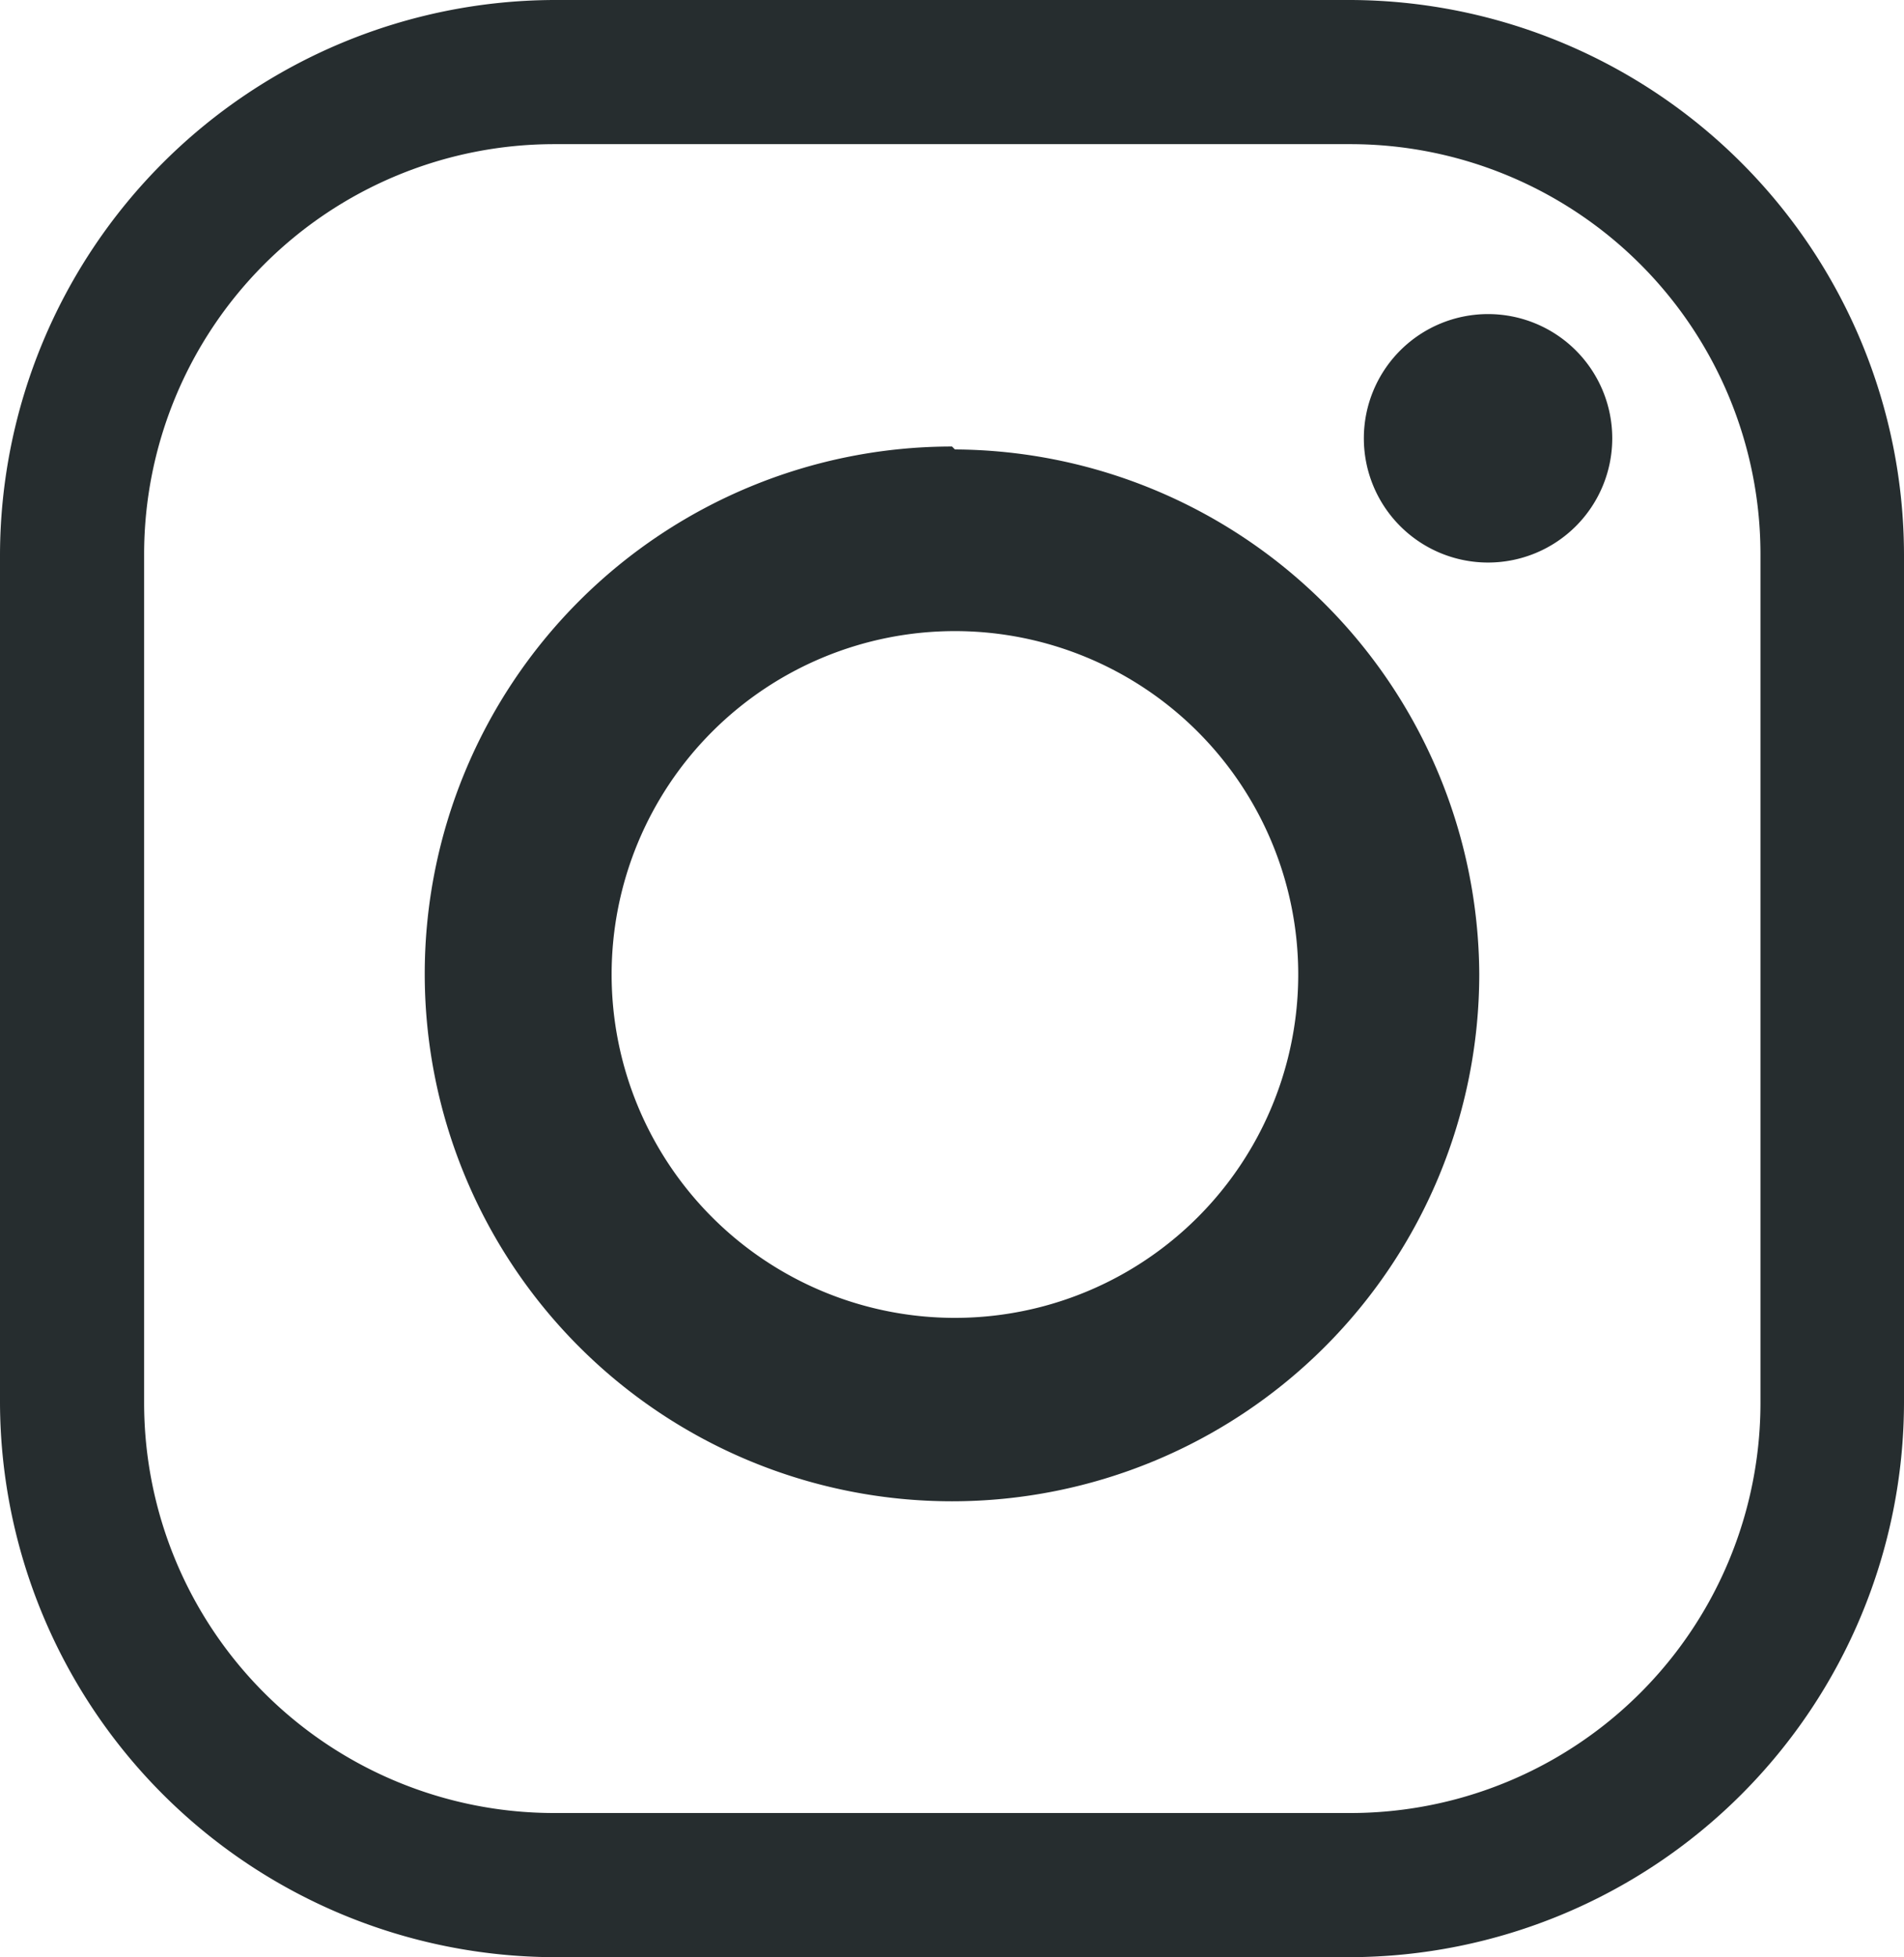 <svg id="Ebene_1" data-name="Ebene 1" xmlns="http://www.w3.org/2000/svg" viewBox="0 0 32.5 33.4"><defs><style>.cls-1{fill:#262d2f;}</style></defs><path id="Pfad_2155" data-name="Pfad 2155" class="cls-1" d="M16.25,7.62a9,9,0,1,0,9,9h0a9,9,0,0,0-8.95-8.95h0m0,14.82a5.86,5.86,0,1,1,5.86-5.86,5.86,5.86,0,0,1-5.86,5.86"/><path id="Pfad_2156" data-name="Pfad 2156" class="cls-1" d="M23.05,0H9.46A9.49,9.49,0,0,0,0,9.46V23.94A9.49,9.49,0,0,0,9.46,33.4H23.05a9.48,9.48,0,0,0,9.45-9.46V9.46A9.48,9.48,0,0,0,23.05,0m7,23.94a7,7,0,0,1-7,7H9.46a7,7,0,0,1-7-7V9.46a7,7,0,0,1,7-7H23.05a7,7,0,0,1,7,7Z"/><path id="Pfad_2157" data-name="Pfad 2157" class="cls-1" d="M25.4,9.6a2.12,2.12,0,0,1-2.12-2.12h0A2.12,2.12,0,1,1,25.4,9.6"/></svg>
